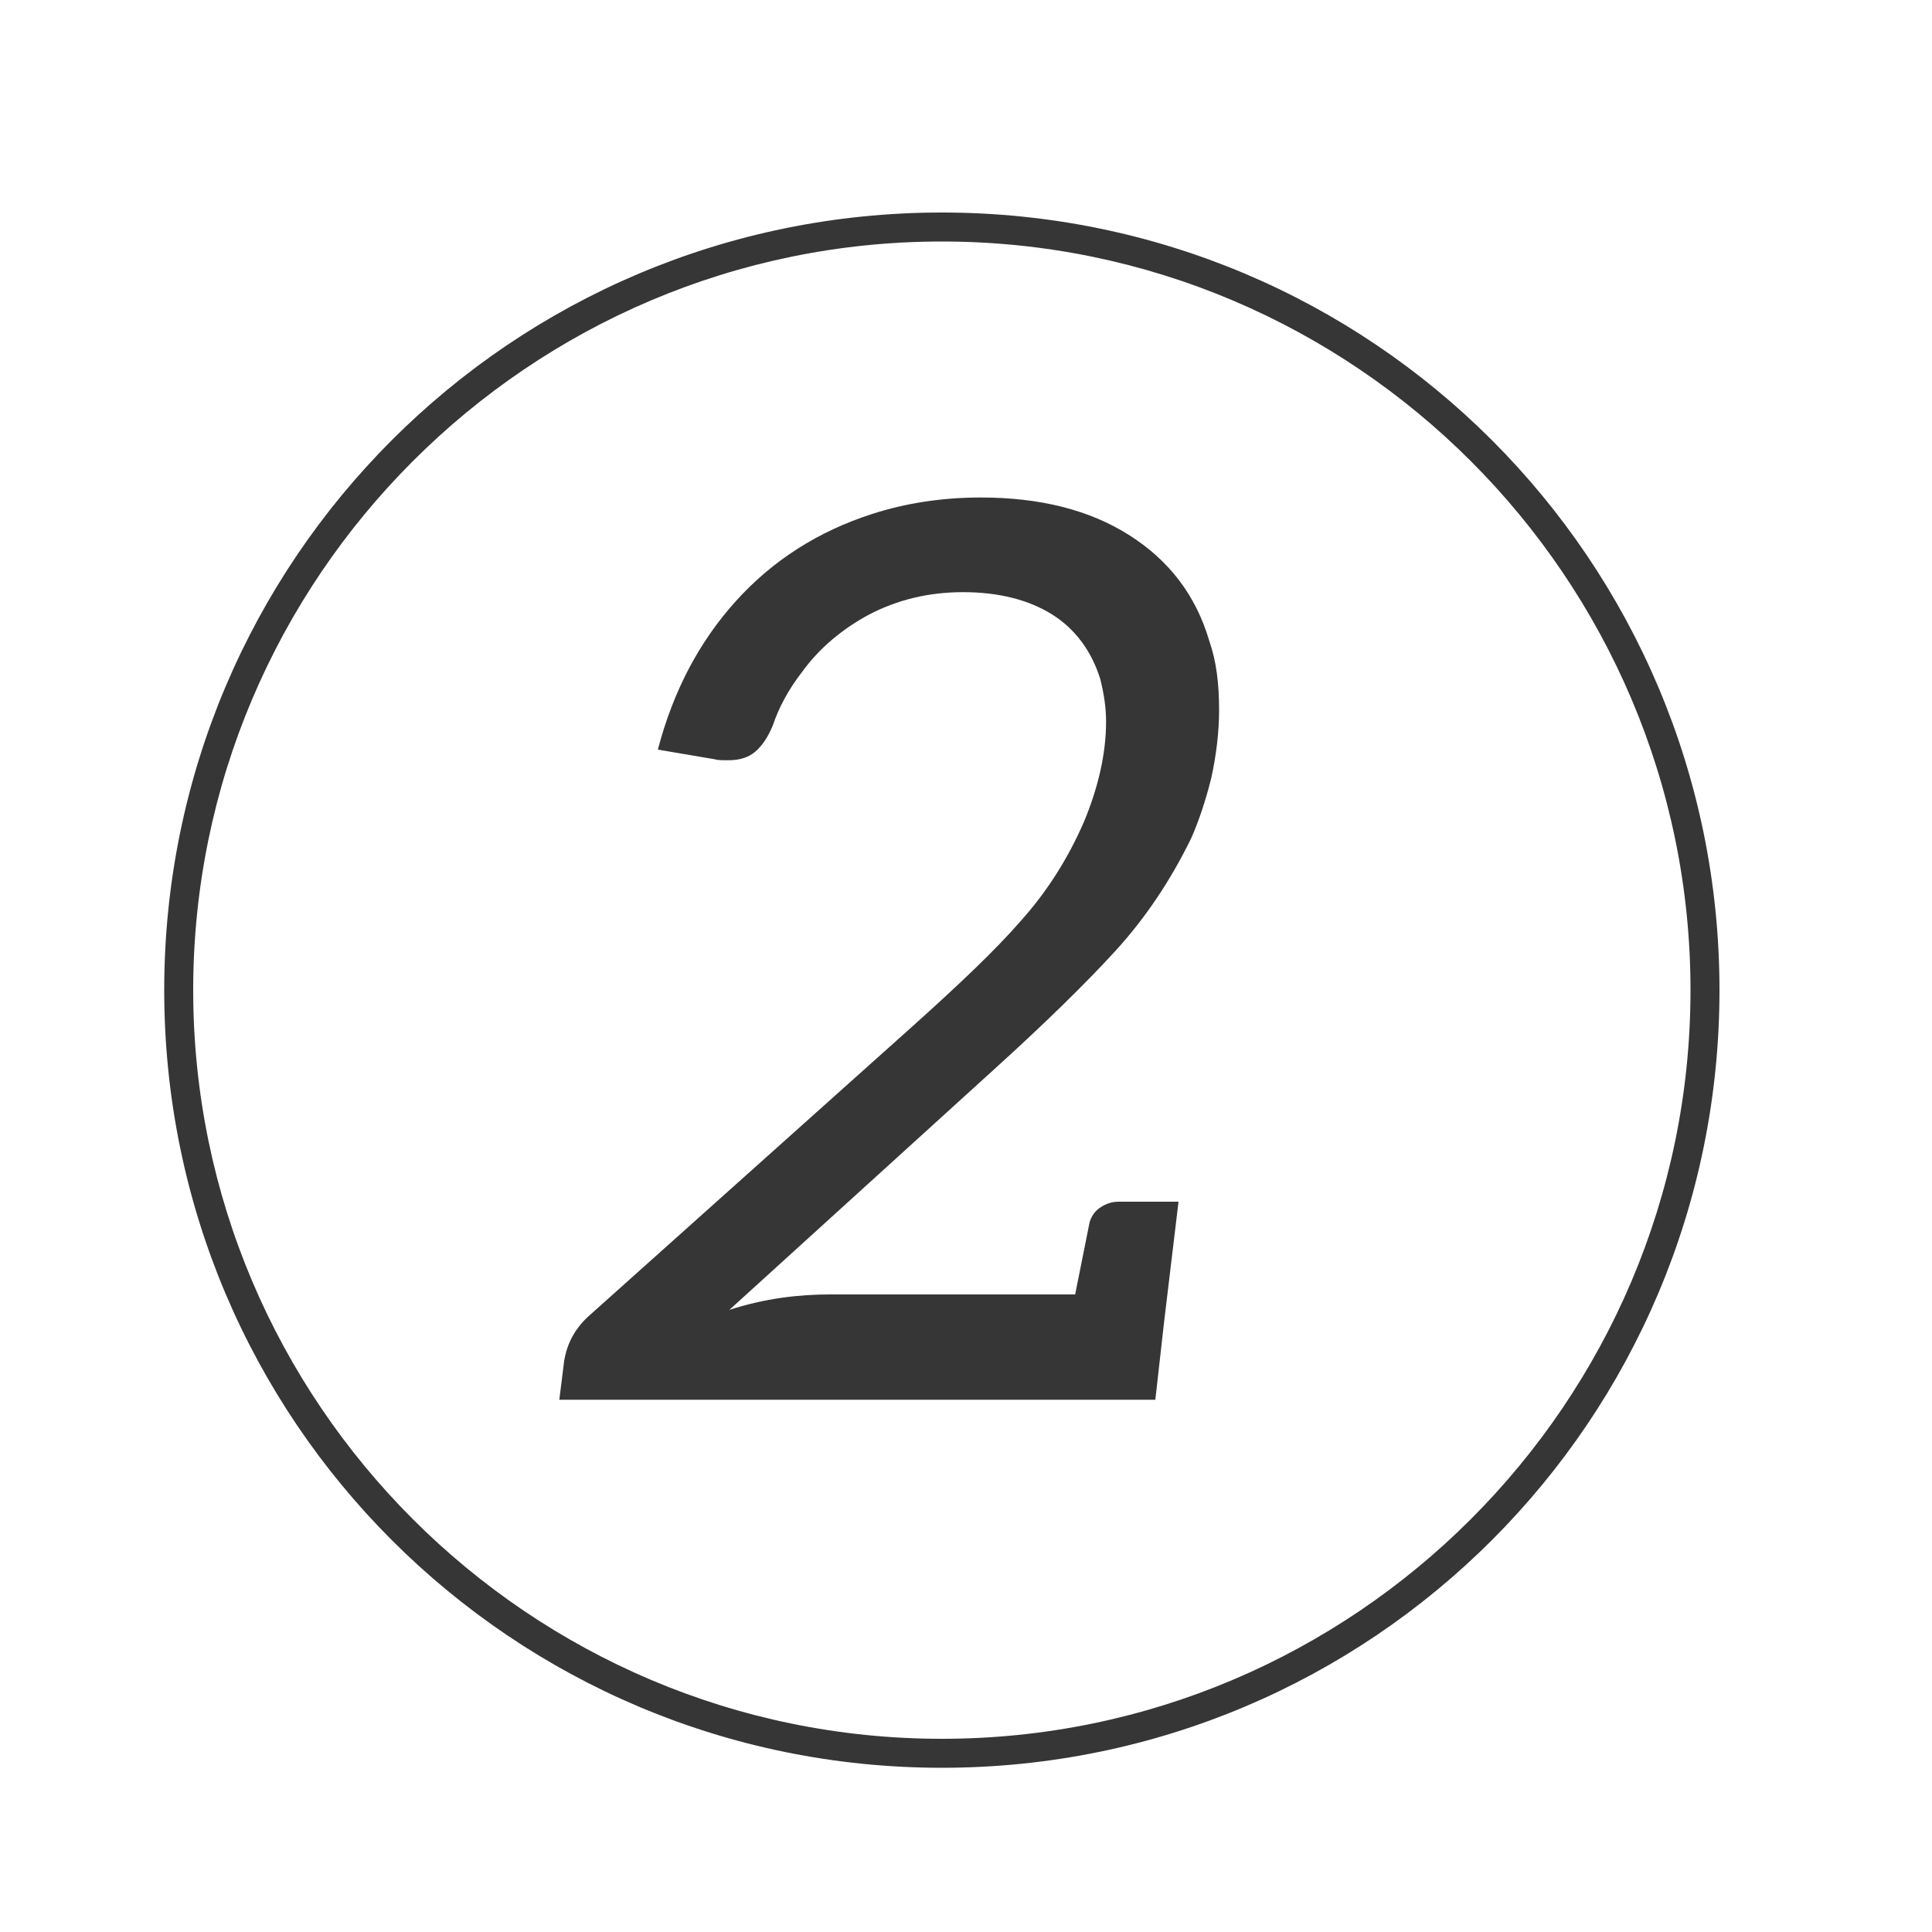 <?xml version="1.0" encoding="UTF-8"?>
<!-- Generator: Adobe Illustrator 27.1.1, SVG Export Plug-In . SVG Version: 6.00 Build 0)  -->
<svg xmlns="http://www.w3.org/2000/svg" xmlns:xlink="http://www.w3.org/1999/xlink" version="1.1" id="Ebene_1" x="0px" y="0px" viewBox="0 0 200 200" style="enable-background:new 0 0 200 200;" xml:space="preserve">
<style type="text/css">
	.st0{fill:#363636;}
</style>
<g>
	<path class="st0" d="M97.5,25c42.7,0,77.5,34.8,77.5,77.5S140.2,180,97.5,180S20,145.2,20,102.5S54.8,25,97.5,25 M97.5,22   C53,22,17,58,17,102.5S53,183,97.5,183s80.5-36,80.5-80.5S142,22,97.5,22L97.5,22z"></path>
</g>
<g>
	<path class="st0" d="M85.9,134h25.4l1.5-7.5c0.2-0.6,0.5-1.1,1.1-1.5c0.6-0.4,1.2-0.6,1.9-0.6h6.2l-1.5,12.5l-0.9,8H57.9l0.5-4   c0.3-1.9,1.2-3.5,2.7-4.8l33.3-29.8c4.9-4.4,8.7-8,11.3-11c2.6-2.9,4.8-6.3,6.5-10.2c1.5-3.6,2.3-7.1,2.3-10.4   c0-1.4-0.2-2.8-0.6-4.4c-0.9-2.9-2.6-5.2-5-6.7c-2.4-1.5-5.5-2.3-9.2-2.3c-3.6,0-6.8,0.8-9.7,2.3c-2.8,1.5-5.2,3.5-7,6   c-1.4,1.8-2.4,3.7-3,5.5c-0.5,1.2-1.1,2.1-1.8,2.7c-0.7,0.6-1.6,0.9-2.8,0.9c-0.6,0-1.1,0-1.4-0.1l-5.9-1   c1.6-6.1,4.3-11.2,8.1-15.4c3.8-4.2,8.5-7.2,14.1-9c3.4-1.1,7.2-1.7,11.2-1.7c6.2,0,11.3,1.3,15.4,3.9c4.1,2.6,6.9,6.2,8.3,11   c0.7,2,1,4.3,1,7.1c0,2.3-0.3,4.7-0.8,7c-0.6,2.4-1.3,4.5-2.1,6.3c-2.1,4.3-4.7,8.2-7.8,11.6c-3.1,3.4-7.4,7.6-12.7,12.4   l-27.3,24.8C79.2,134.4,82.7,134,85.9,134z"></path>
</g>
</svg>
